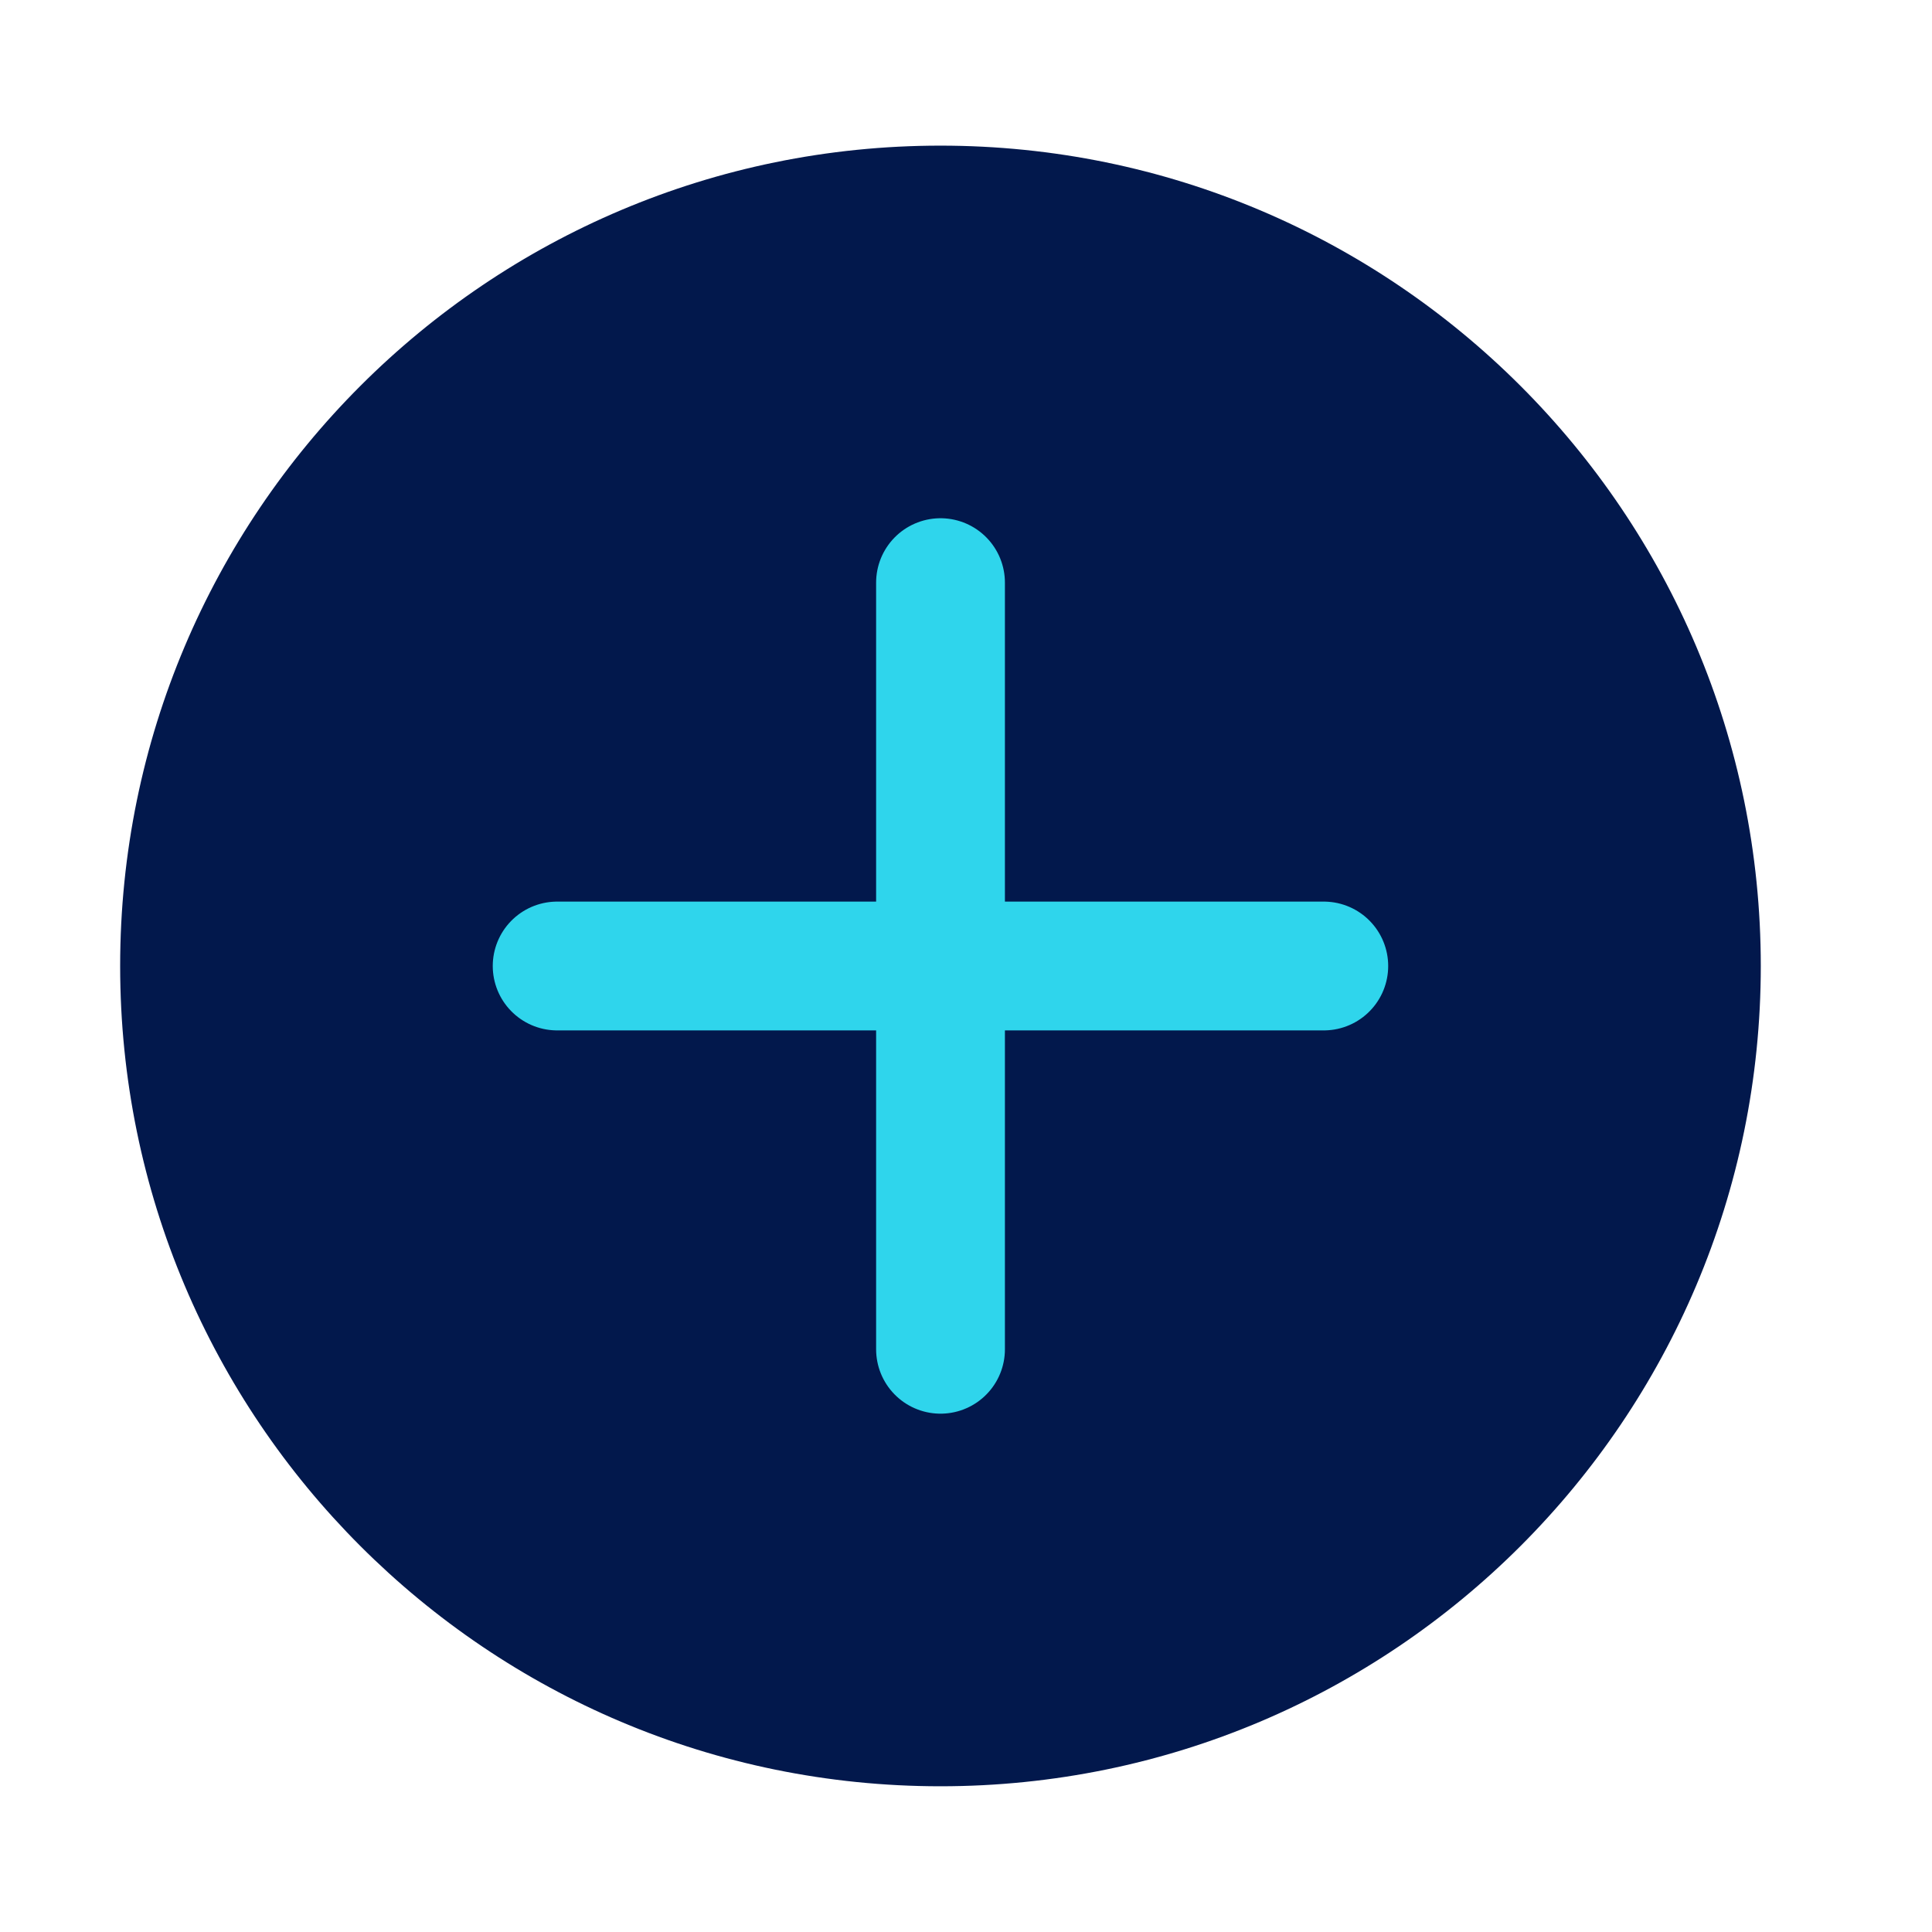 <svg width="21" height="21" viewBox="0 0 21 21" fill="none" xmlns="http://www.w3.org/2000/svg">
<path d="M10.222 18.833C5.62 18.833 1.889 15.102 1.889 10.5C1.889 5.897 5.62 2.166 10.222 2.166C14.825 2.166 18.556 5.897 18.556 10.5C18.556 15.102 14.825 18.833 10.222 18.833Z" fill="#02184C"/>
<path fill-rule="evenodd" clip-rule="evenodd" d="M10.222 2.75C5.942 2.75 2.472 6.219 2.472 10.5C2.472 14.78 5.942 18.25 10.222 18.25C14.503 18.25 17.972 14.78 17.972 10.5C17.972 6.219 14.503 2.75 10.222 2.75ZM1.306 10.5C1.306 5.575 5.297 1.583 10.222 1.583C15.147 1.583 19.139 5.575 19.139 10.5C19.139 15.425 15.147 19.416 10.222 19.416C5.297 19.416 1.306 15.425 1.306 10.5Z" fill="#02184C"/>
<path d="M10.223 6.333V14.666" stroke="#2FD5EC" stroke-width="1.4" stroke-linecap="round" stroke-linejoin="round"/>
<path d="M14.389 10.5H6.056" stroke="#2FD5EC" stroke-width="1.4" stroke-linecap="round" stroke-linejoin="round"/>
</svg>
